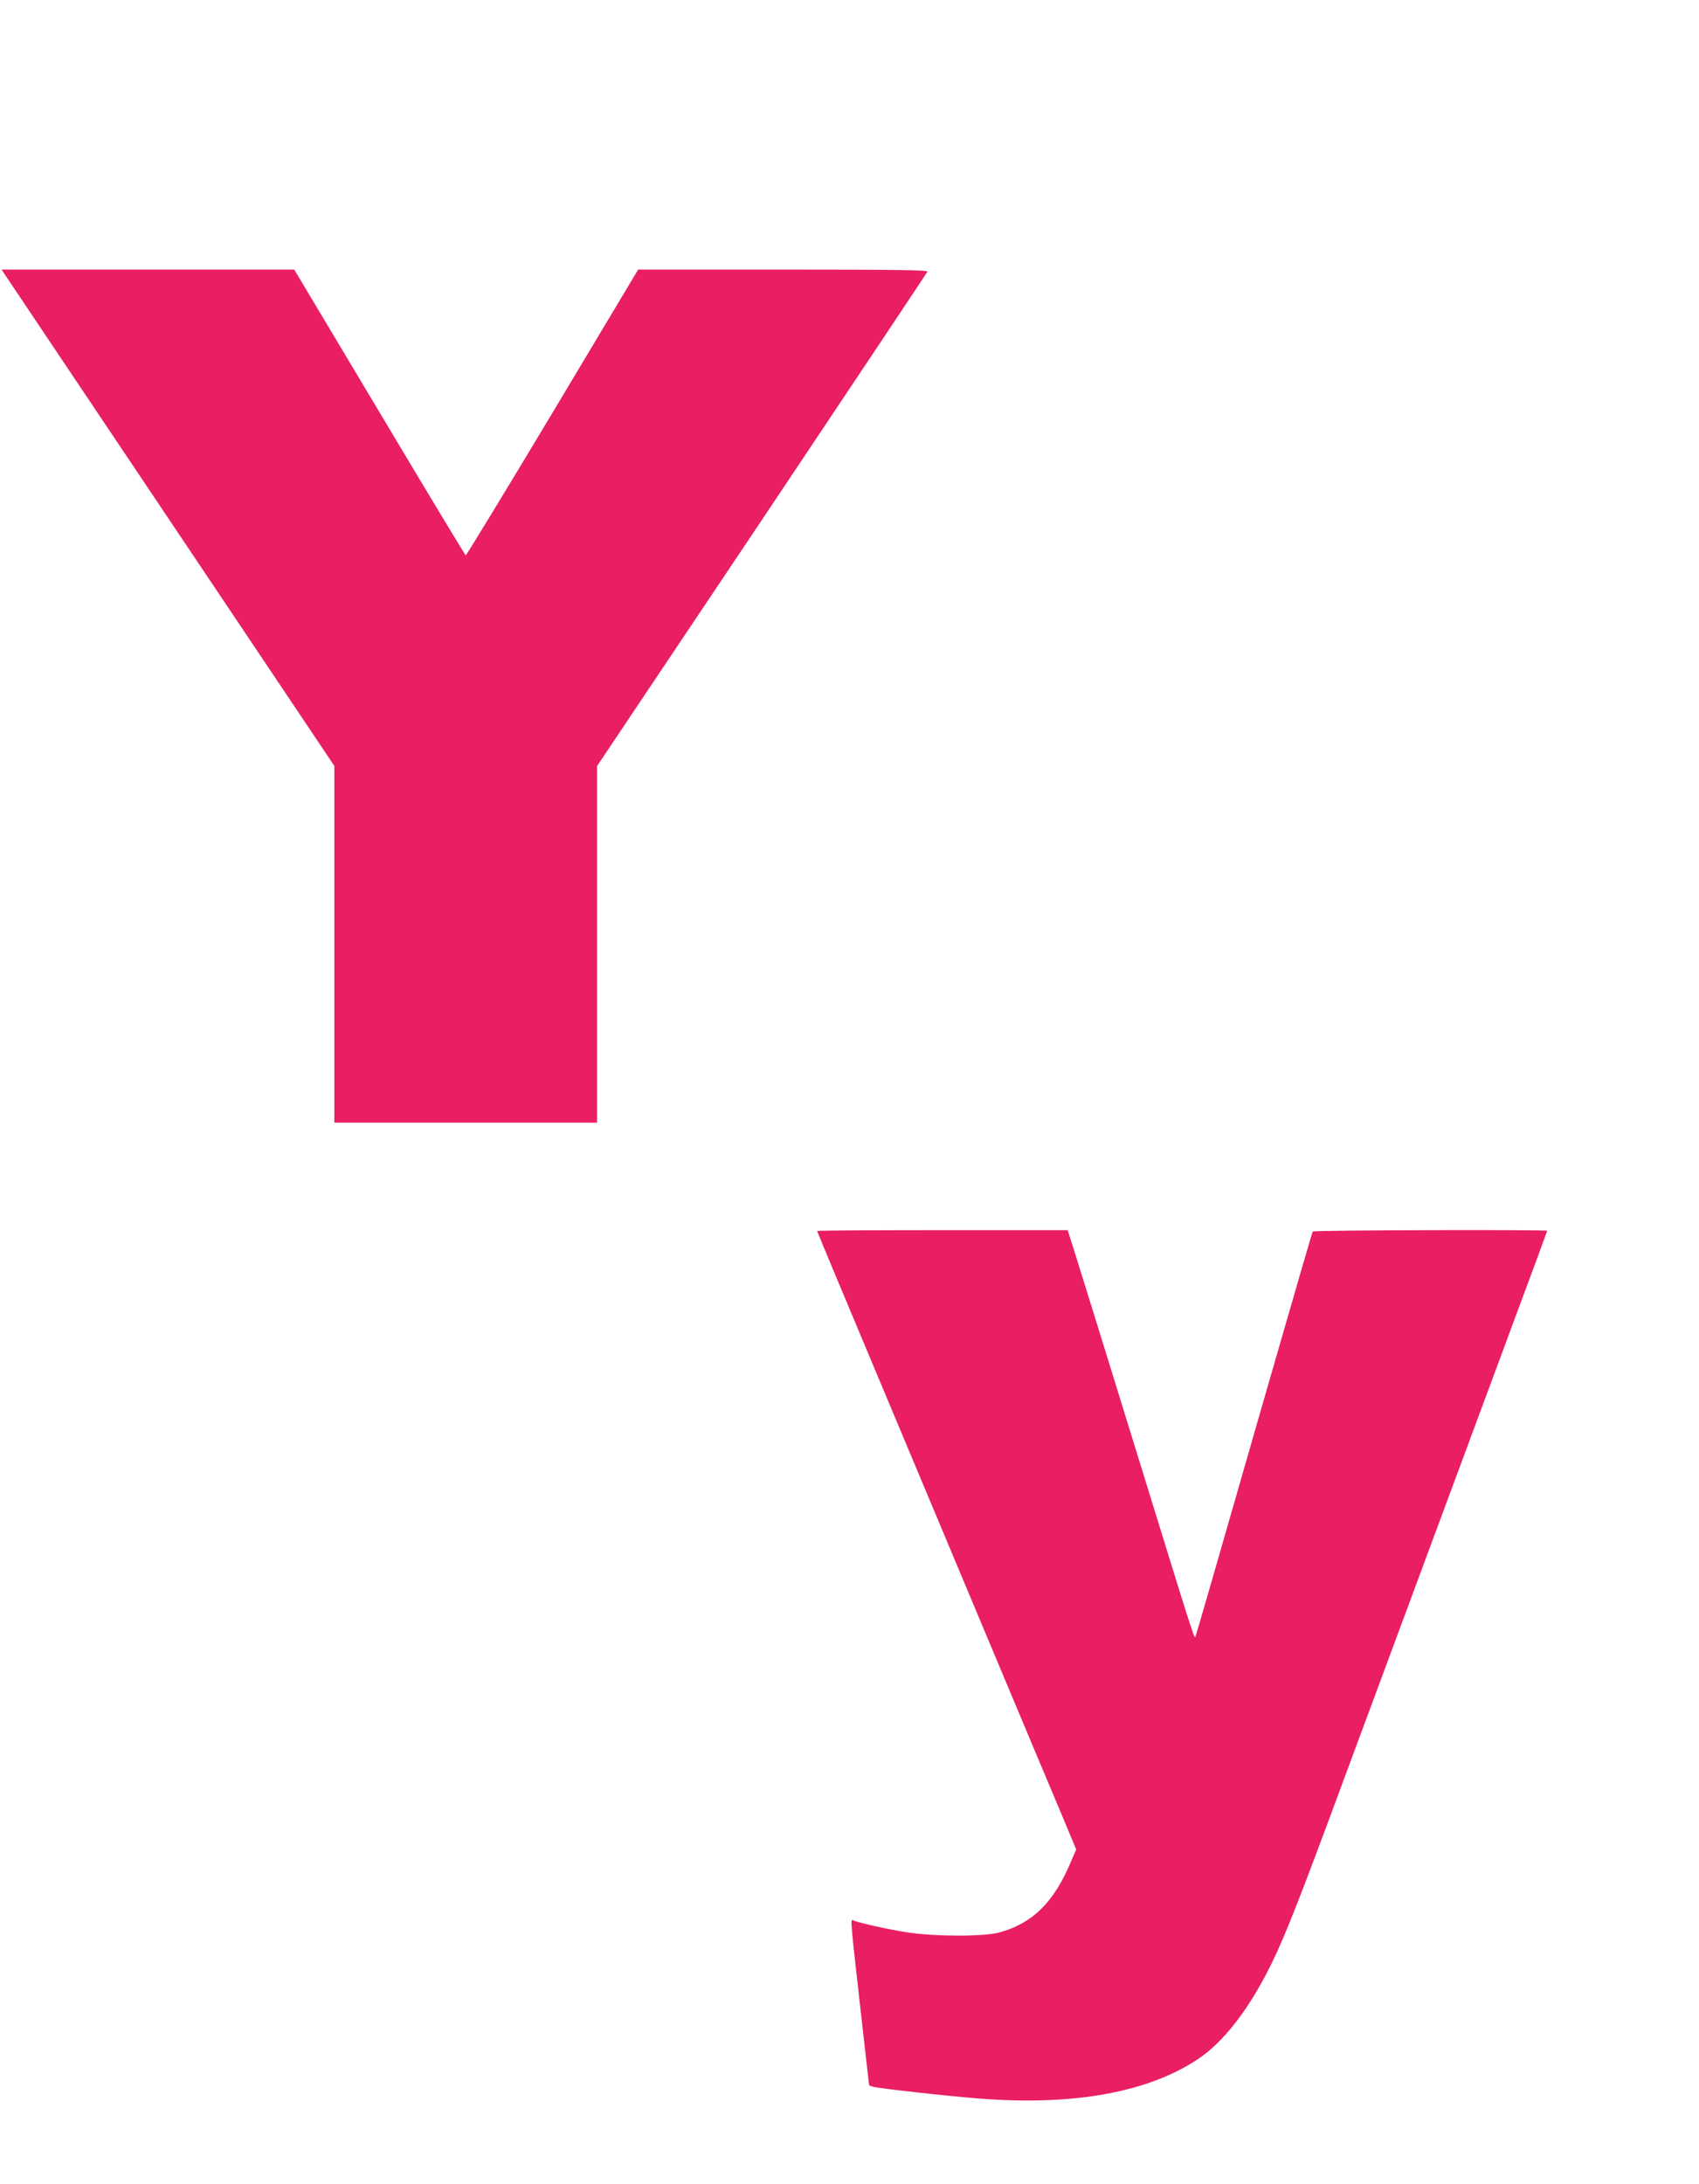 <?xml version="1.0" standalone="no"?>
<!DOCTYPE svg PUBLIC "-//W3C//DTD SVG 20010904//EN"
 "http://www.w3.org/TR/2001/REC-SVG-20010904/DTD/svg10.dtd">
<svg version="1.0" xmlns="http://www.w3.org/2000/svg"
 width="996pt" height="1280pt" viewBox="0 0 996 1280"
 preserveAspectRatio="xMidYMid meet">
<g transform="translate(0,1280) scale(0.1,-0.1)"
fill="#e91e63" stroke="none">
<path d="M426 10598 c230 -343 669 -997 976 -1455 l558 -832 0 -1046 0 -1045
770 0 770 0 0 1045 0 1045 966 1442 c531 794 968 1449 971 1456 4 9 -169 12
-845 12 l-851 0 -502 -839 c-277 -462 -506 -838 -509 -836 -4 3 -232 380 -506
840 l-499 835 -858 0 -858 0 417 -622z"/>
<path d="M4790 5585 c0 -2 171 -413 381 -912 209 -499 509 -1214 666 -1588
157 -374 327 -780 379 -902 l93 -223 -31 -72 c-100 -238 -224 -360 -418 -414
-88 -25 -376 -25 -540 0 -106 16 -301 59 -321 72 -14 8 -11 -23 44 -510 l52
-459 25 -8 c30 -9 440 -55 624 -69 551 -43 989 37 1281 233 138 92 278 267
398 497 85 162 158 342 362 890 227 611 867 2336 1109 2989 97 260 176 475
176 477 0 8 -1369 4 -1374 -4 -4 -7 -71 -236 -270 -927 -324 -1128 -407 -1416
-415 -1437 -10 -28 22 -127 -356 1097 -168 545 -326 1054 -351 1133 l-45 142
-734 0 c-404 0 -735 -2 -735 -5z"/>
</g>
</svg>
